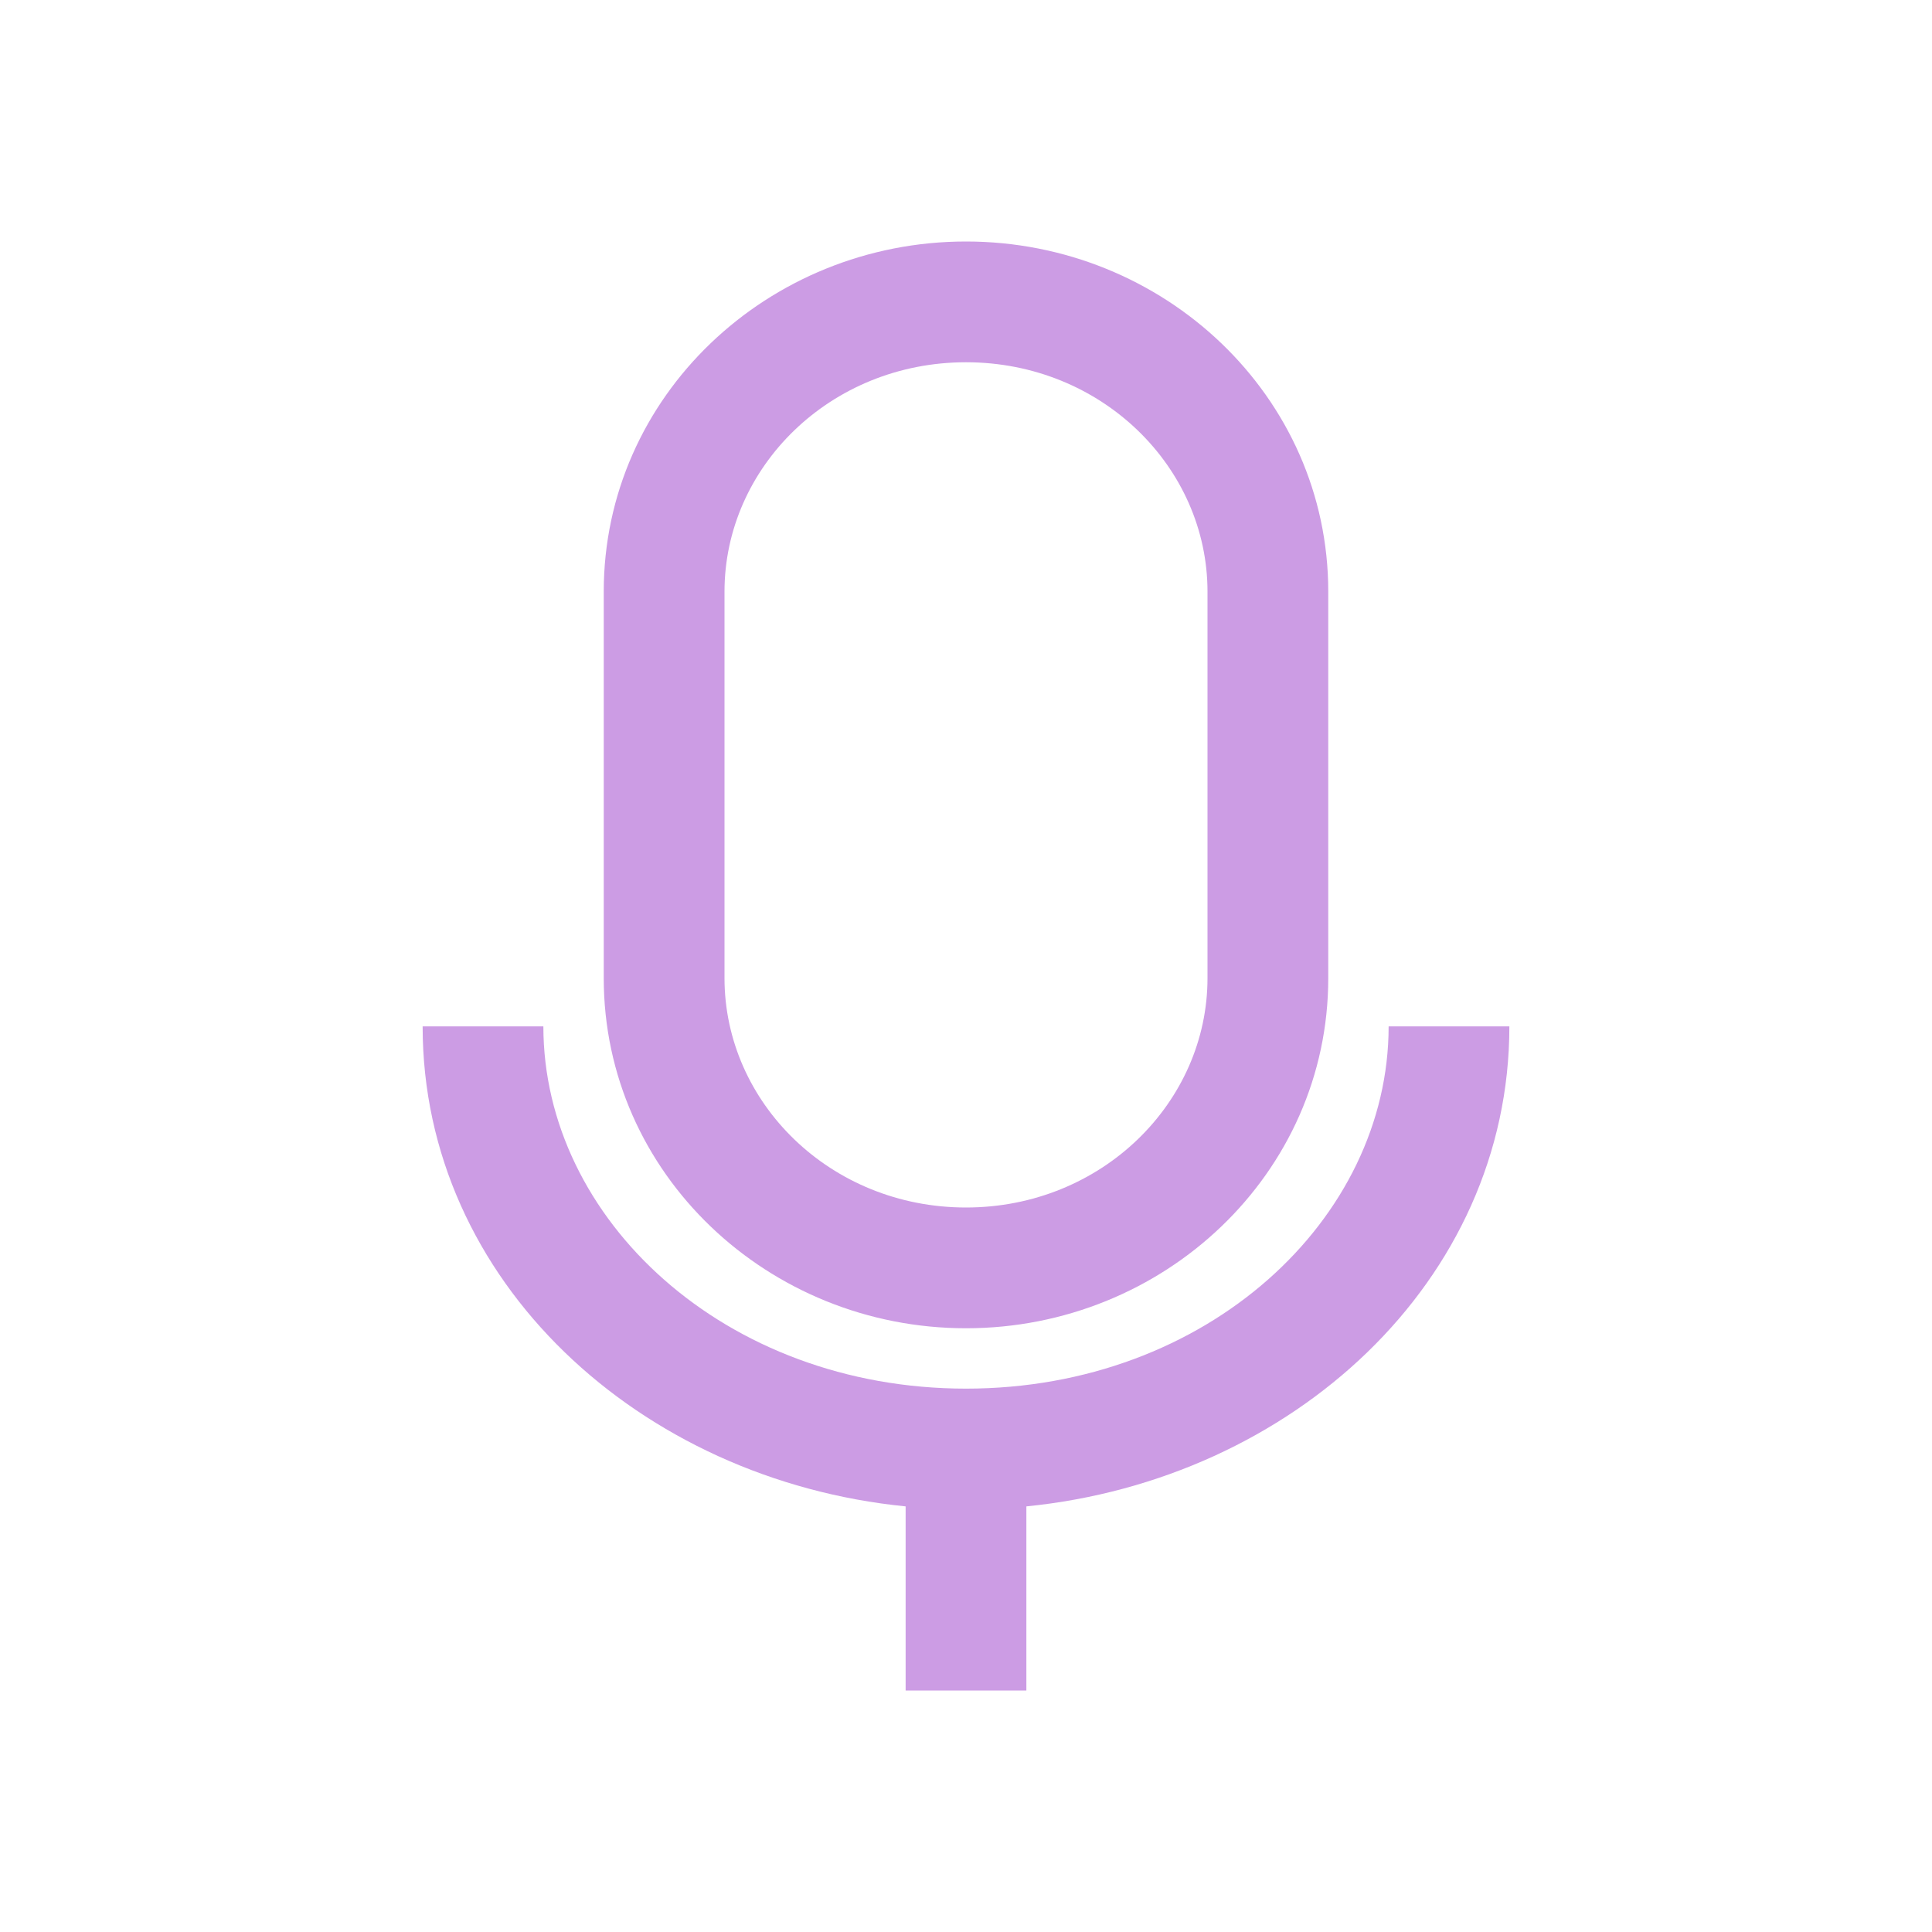 <svg width="105" height="105" viewBox="0 0 105 105" fill="none" xmlns="http://www.w3.org/2000/svg">
<path fill-rule="evenodd" clip-rule="evenodd" d="M52.5 19.688C45.124 19.688 39.375 25.395 39.375 32.156V53.156C39.375 59.918 45.124 65.625 52.5 65.625C59.876 65.625 65.625 59.918 65.625 53.156V32.156C65.625 25.395 59.876 19.688 52.5 19.688ZM32.812 32.156C32.812 21.521 41.754 13.125 52.5 13.125C63.245 13.125 72.188 21.521 72.188 32.156V53.156C72.188 63.792 63.245 72.188 52.5 72.188C41.754 72.188 32.812 63.792 32.812 53.156V32.156ZM29.531 55.781C29.531 66.256 39.389 75.469 52.5 75.469C65.611 75.469 75.469 66.256 75.469 55.781H82.031C82.031 69.639 70.218 80.433 55.781 81.869V91.875H49.219V81.869C34.782 80.433 22.969 69.639 22.969 55.781H29.531Z" fill="#CC9CE4"/>
</svg>
